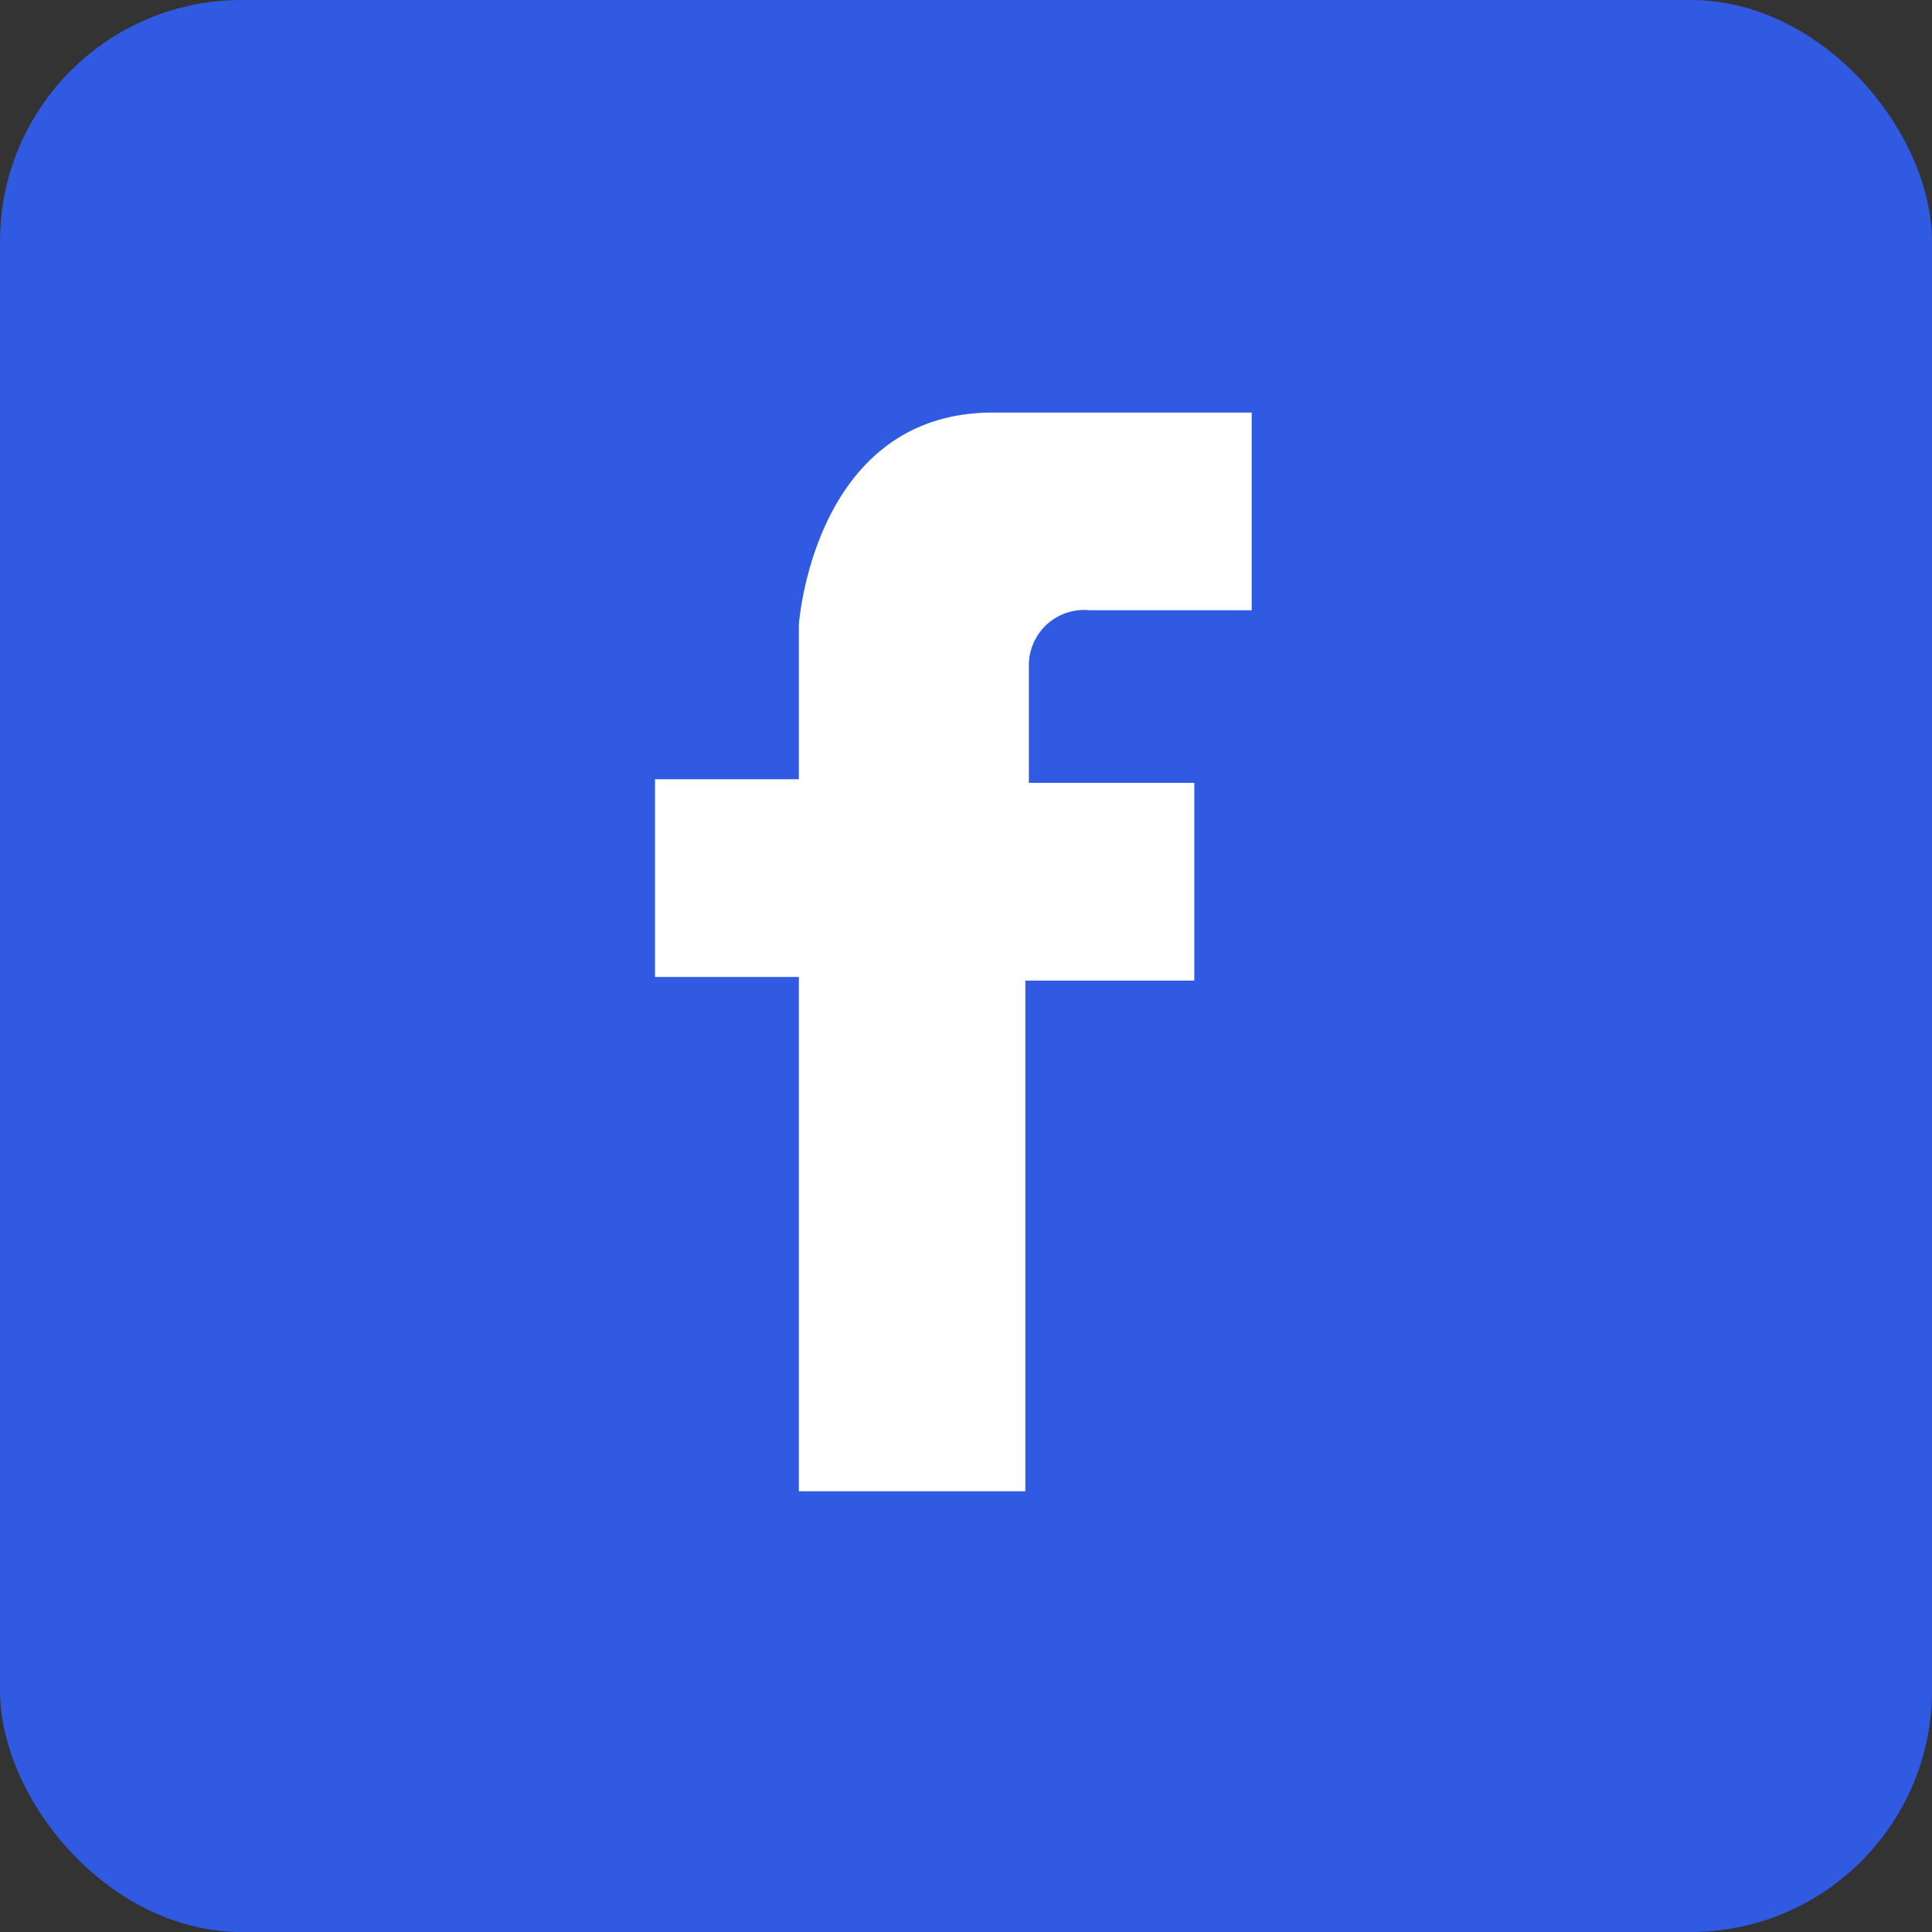 <svg xmlns="http://www.w3.org/2000/svg" xmlns:xlink="http://www.w3.org/1999/xlink" width="24" height="24" viewBox="0 0 24 24"><rect x="0" y="0" width="24" height="24" fill="#333333" stroke="none"/><defs><style>.a,.d{fill:#fff;}.a{stroke:#707070;}.b{fill:#315ae2;}.c{clip-path:url(#a);}</style><clipPath id="a"><rect class="a" width="16" height="16" transform="translate(0 -0.312)"/></clipPath></defs><g transform="translate(-1354 -146)"><rect class="b" width="24" height="24" rx="3" transform="translate(1354 146)"/><g class="c" transform="translate(1358 149.979)"><path class="d" d="M11.612,7.056V4.6H9.557V3.126a.687.687,0,0,1,.759-.67h2.009V0H9.111C6.878,0,6.7,2.635,6.7,2.635v1.92H4.913V7.011H6.7V13.4H9.513V7.056Z" transform="translate(-0.776 1.146)"/></g></g></svg>